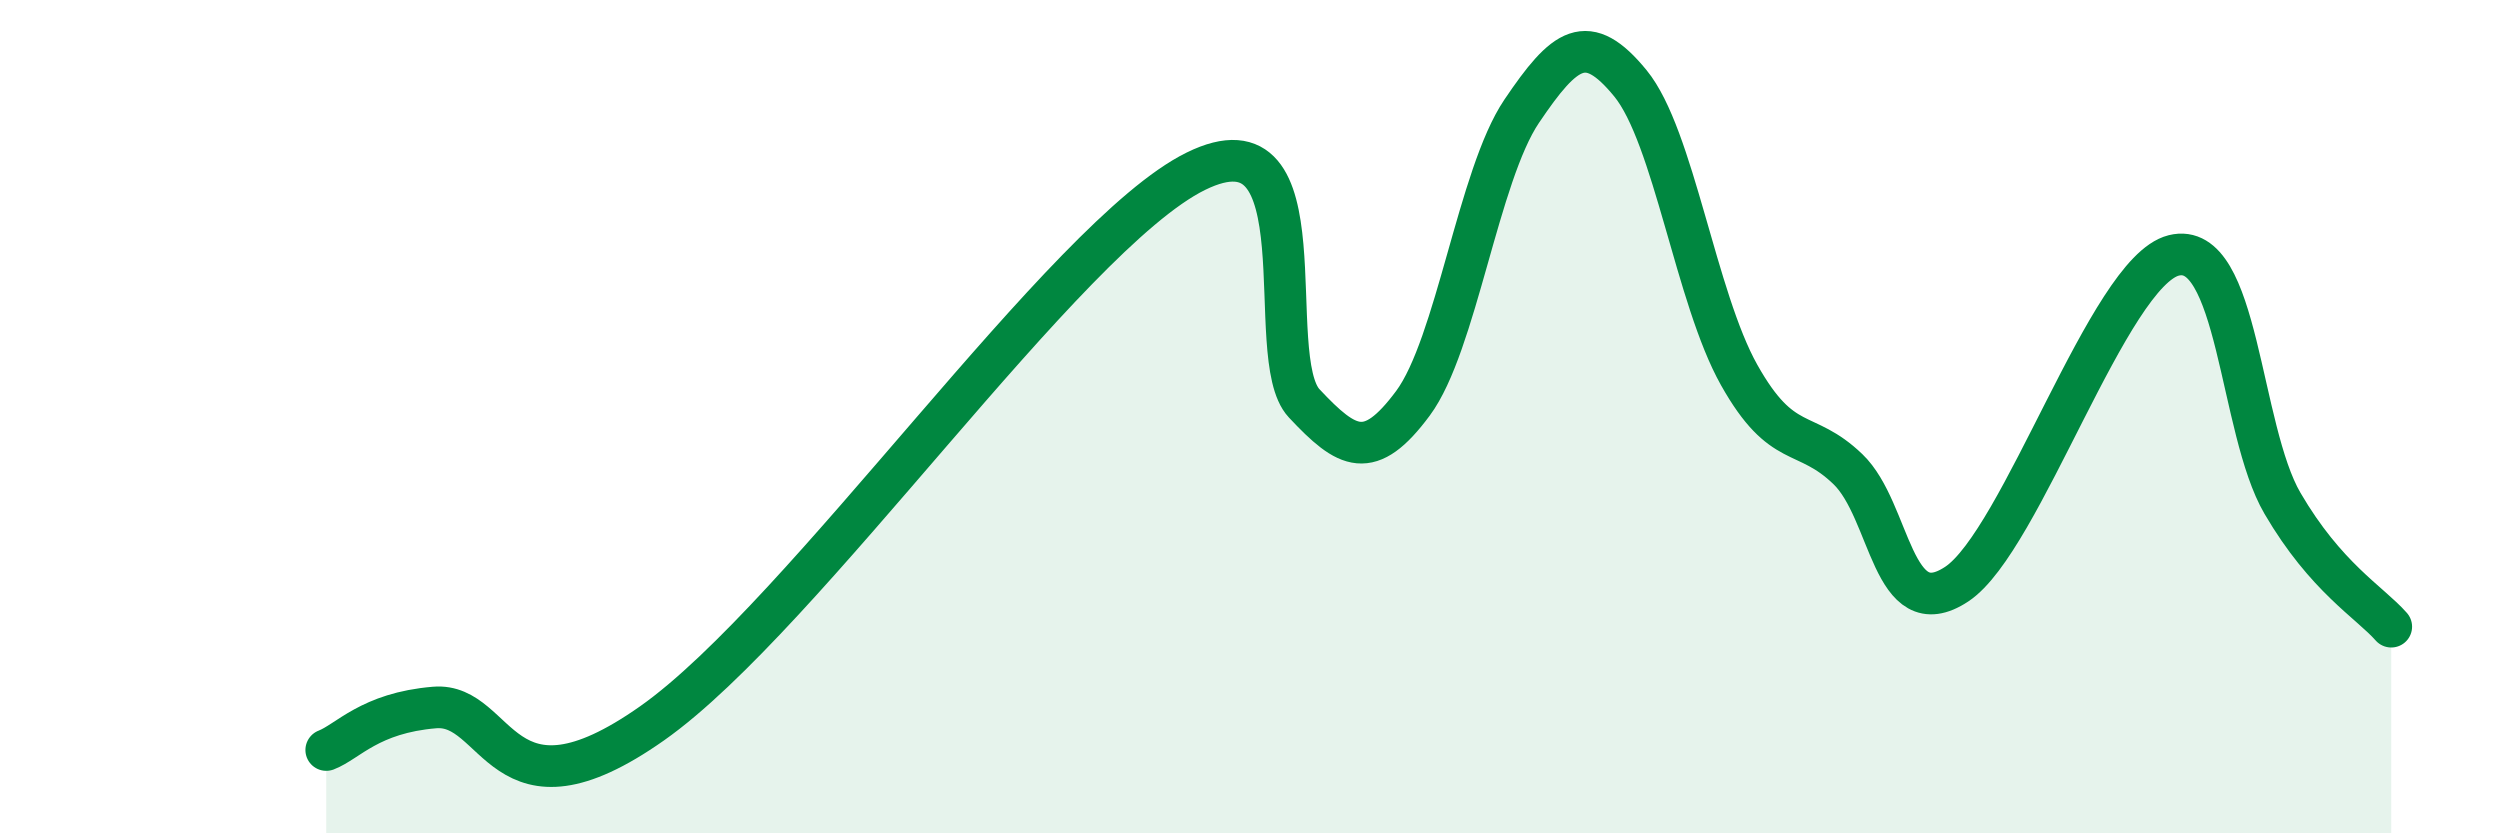 
    <svg width="60" height="20" viewBox="0 0 60 20" xmlns="http://www.w3.org/2000/svg">
      <path
        d="M 7.83,18 C 8.35,17.8 8.87,17.11 10.43,16.98 C 11.99,16.85 12,19.93 15.65,17.36 C 19.3,14.79 25.57,5.65 28.7,4.11 C 31.83,2.57 30.26,8.57 31.3,9.68 C 32.34,10.79 32.87,11.08 33.91,9.68 C 34.95,8.28 35.48,4.21 36.52,2.67 C 37.56,1.13 38.09,0.73 39.13,2 C 40.17,3.27 40.7,7.15 41.74,9 C 42.78,10.85 43.31,10.26 44.35,11.26 C 45.39,12.26 45.4,15.05 46.96,14.02 C 48.52,12.99 50.61,6.52 52.17,6.13 C 53.73,5.74 53.74,10.3 54.78,12.08 C 55.82,13.86 56.87,14.45 57.39,15.04L57.39 20L7.83 20Z"
        fill="#008740"
        opacity="0.1"
        stroke-linecap="round"
        stroke-linejoin="round"
      />
      <path
        d="M 7.83,18 C 8.35,17.8 8.87,17.11 10.43,16.98 C 11.99,16.85 12,19.93 15.65,17.36 C 19.3,14.79 25.57,5.65 28.7,4.11 C 31.83,2.57 30.26,8.57 31.3,9.68 C 32.34,10.79 32.87,11.08 33.91,9.68 C 34.95,8.28 35.48,4.21 36.52,2.67 C 37.56,1.13 38.09,0.73 39.13,2 C 40.17,3.27 40.7,7.15 41.74,9 C 42.78,10.85 43.31,10.26 44.35,11.26 C 45.39,12.26 45.4,15.05 46.96,14.02 C 48.52,12.99 50.61,6.52 52.17,6.13 C 53.73,5.74 53.74,10.3 54.78,12.08 C 55.82,13.86 56.87,14.45 57.39,15.04"
        stroke="#008740"
        stroke-width="1"
        fill="none"
        stroke-linecap="round"
        stroke-linejoin="round"
      />
    </svg>
  